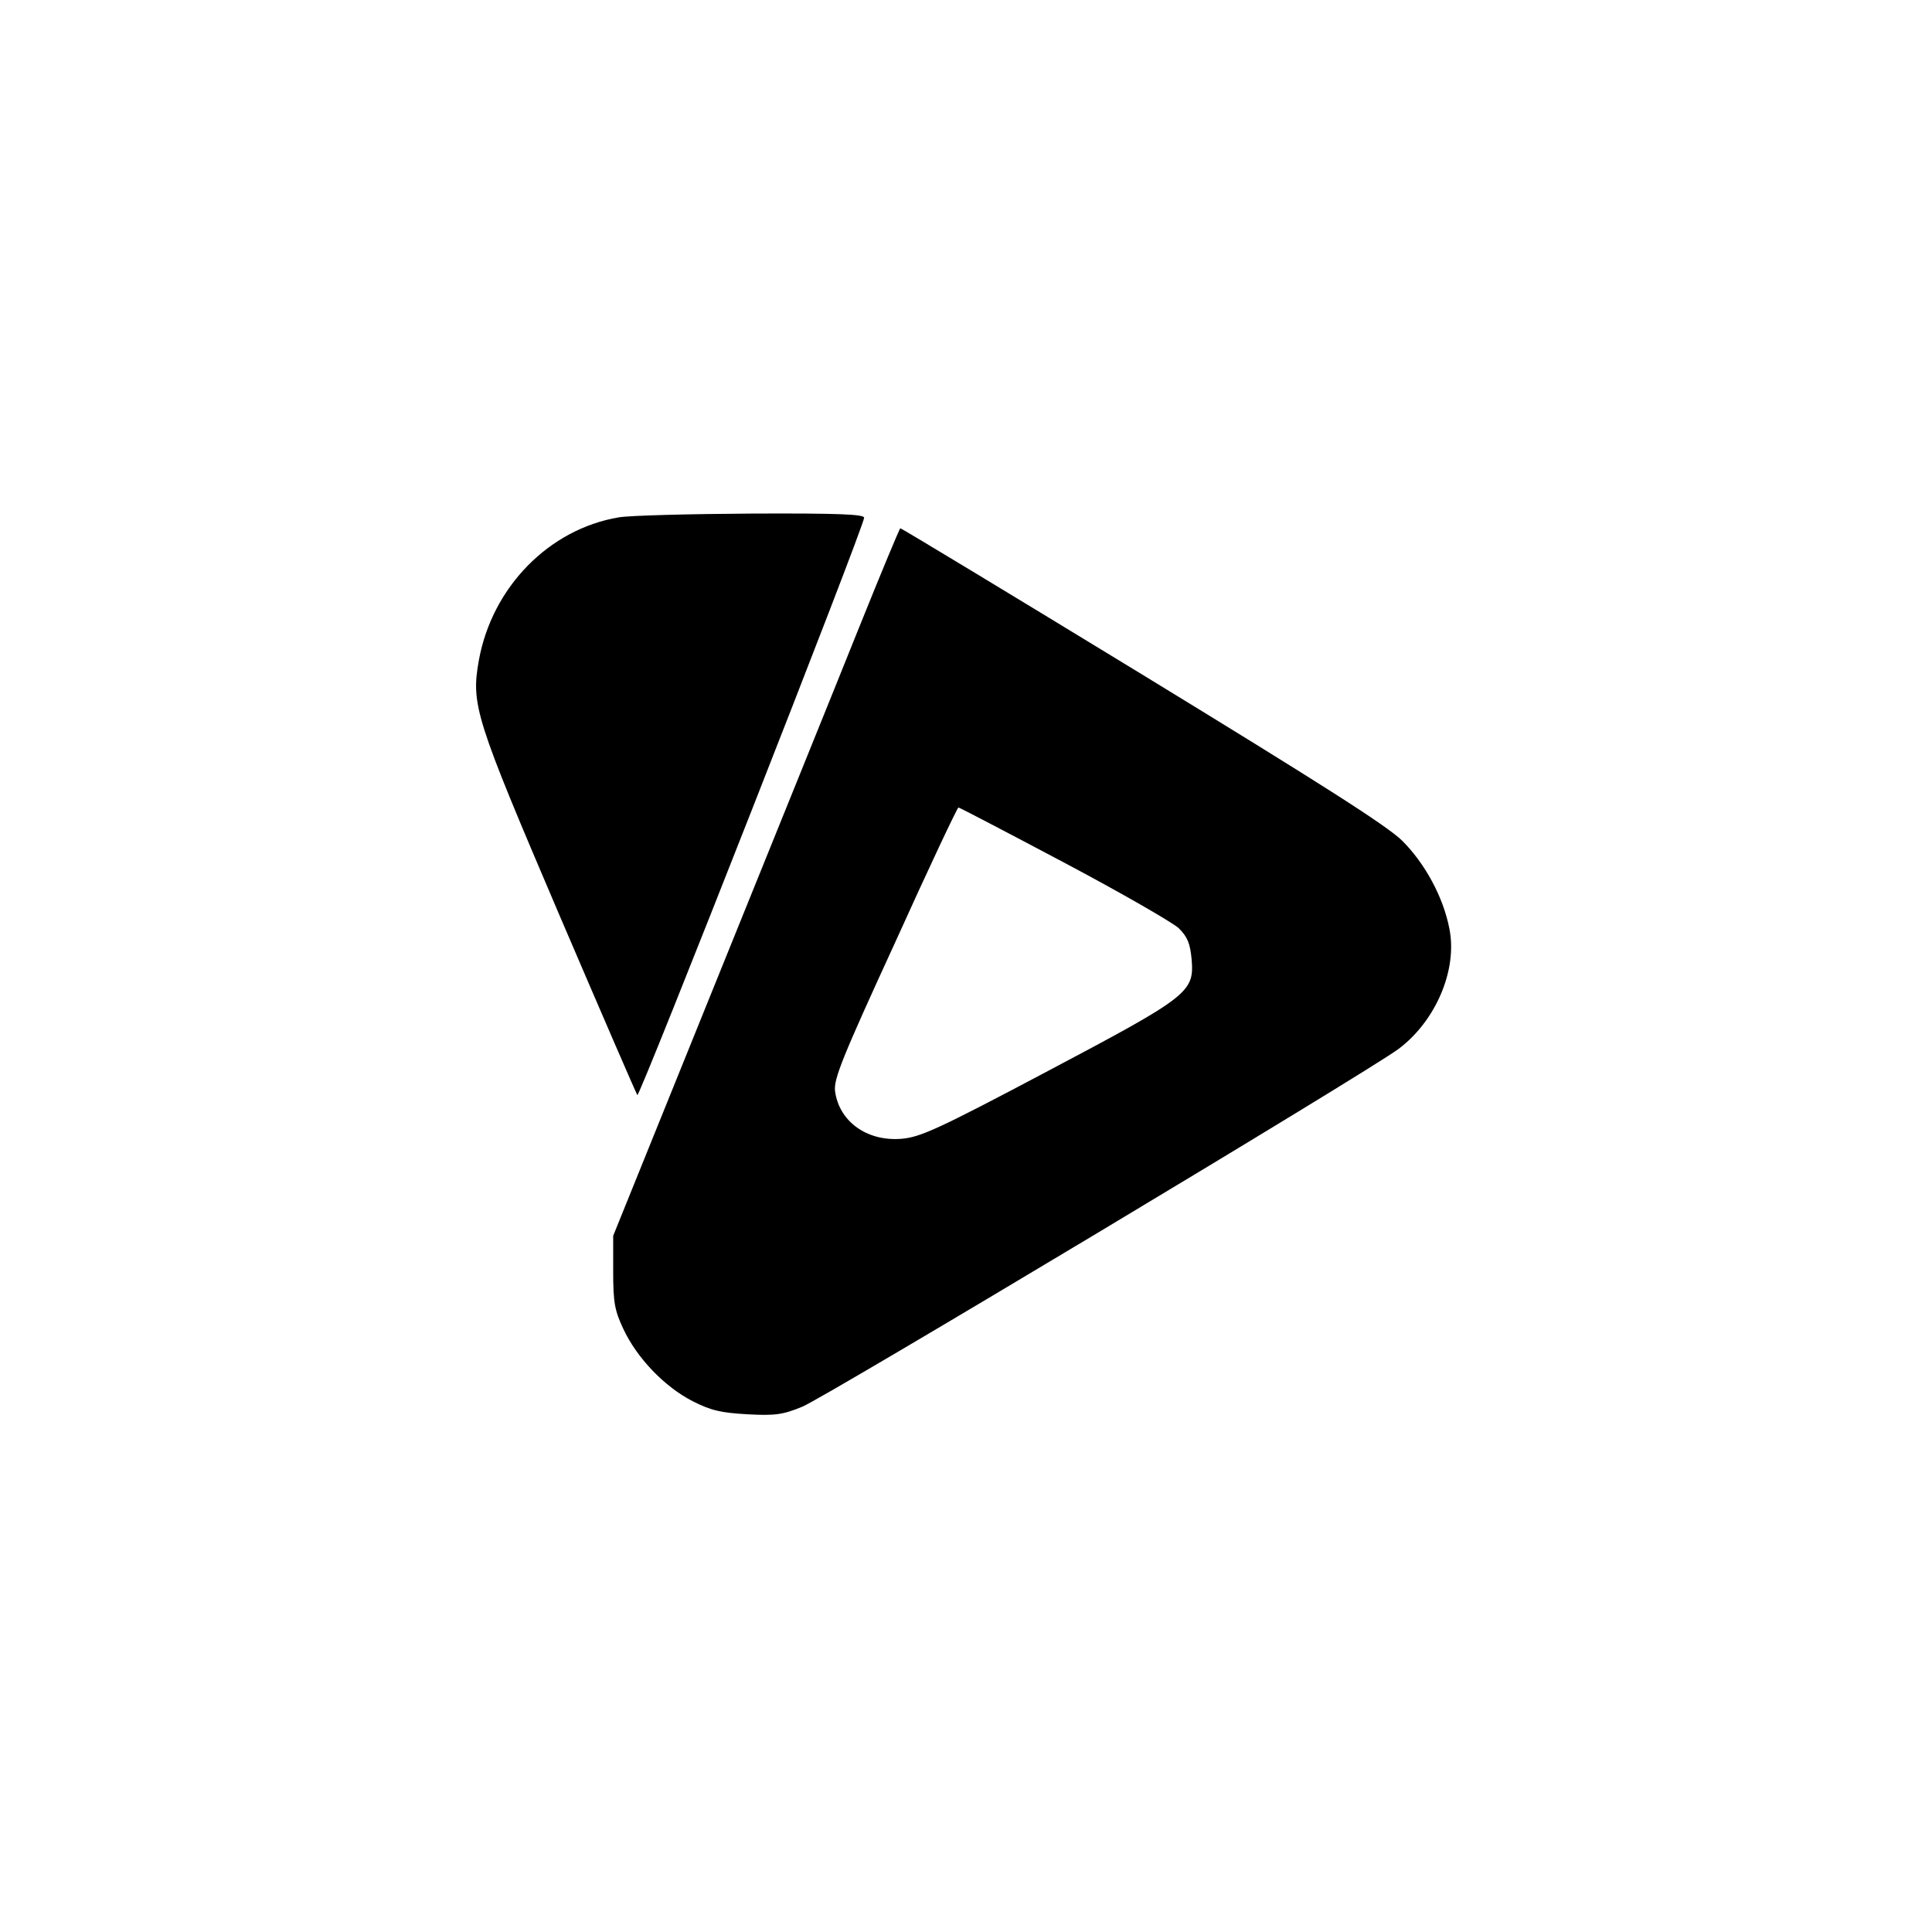 <?xml version="1.0" standalone="no"?>
<!DOCTYPE svg PUBLIC "-//W3C//DTD SVG 20010904//EN"
 "http://www.w3.org/TR/2001/REC-SVG-20010904/DTD/svg10.dtd">
<svg version="1.0" xmlns="http://www.w3.org/2000/svg"
 width="512pt" height="512pt" viewBox="0 0 512 512"
 preserveAspectRatio="xMidYMid meet">
<g transform="translate(0,512) scale(0.1,-0.1)"
fill="#000000" stroke="none">
<path d="M1640 3749 c-185 -31 -336 -185 -371 -379 -21 -118 -10 -152 213
-674 111 -259 204 -474 207 -478 6 -7 601 1507 601 1530 0 9 -66 12 -297 11
-164 -1 -323 -5 -353 -10z"/>
<path d="M2277 3458 c-58 -145 -229 -567 -379 -938 l-273 -675 0 -95 c0 -82 4
-103 27 -152 36 -77 109 -153 183 -191 49 -25 75 -31 146 -35 73 -4 94 -1 145
20 63 26 1495 885 1580 948 99 74 157 210 135 319 -16 83 -64 172 -125 233
-41 40 -209 147 -690 441 -349 213 -637 387 -640 387 -2 0 -51 -118 -109 -262z
m543 -624 c151 -80 288 -159 304 -174 23 -23 30 -40 34 -83 7 -87 -8 -98 -386
-298 -289 -153 -334 -173 -384 -177 -91 -7 -164 46 -175 126 -4 32 18 87 159
394 89 197 165 358 168 358 3 0 129 -66 280 -146z"/>
</g>
</svg>
